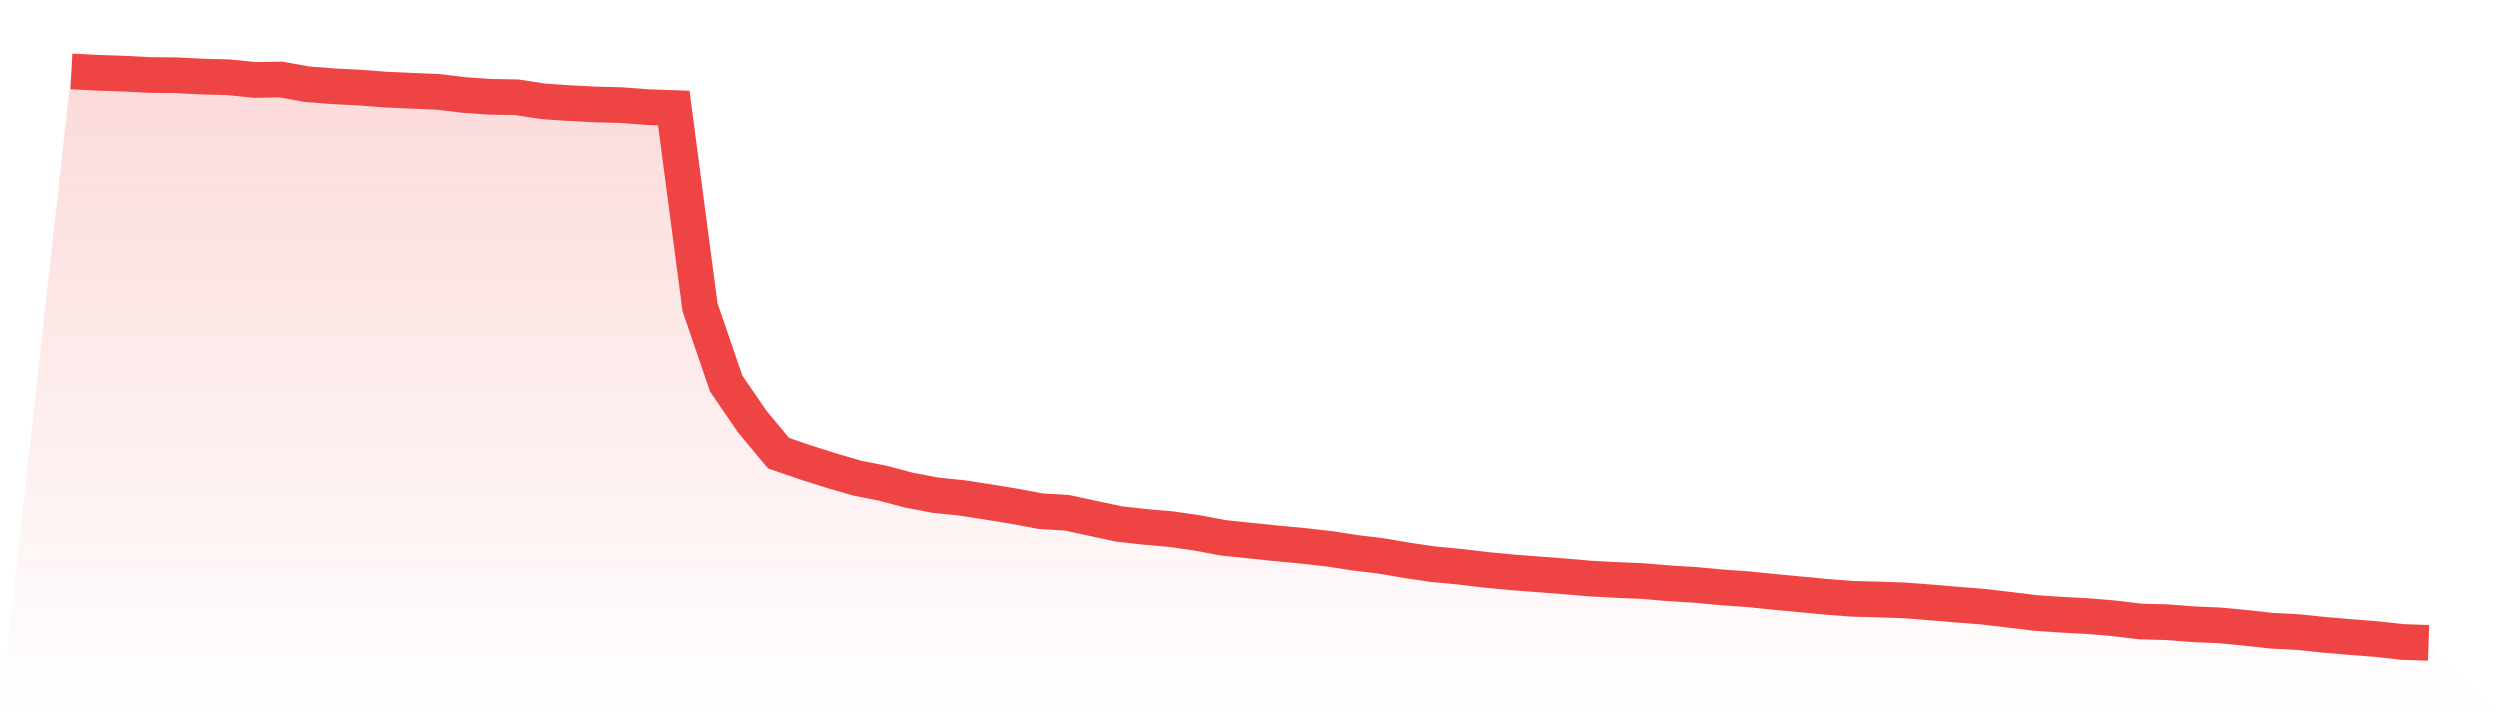 <svg viewBox="0 0 140 40" xmlns="http://www.w3.org/2000/svg">
<defs>
<linearGradient id="gradient" x1="0" x2="0" y1="0" y2="1">
<stop offset="0%" stop-color="#ef4444" stop-opacity="0.2"/>
<stop offset="100%" stop-color="#ef4444" stop-opacity="0"/>
</linearGradient>
</defs>
<path d="M4,4 L4,4 L5.467,4.076 L6.933,4.126 L8.4,4.201 L9.867,4.214 L11.333,4.289 L12.8,4.327 L14.267,4.478 L15.733,4.453 L17.2,4.717 L18.667,4.831 L20.133,4.906 L21.6,5.019 L23.067,5.082 L24.533,5.145 L26,5.321 L27.467,5.422 L28.933,5.447 L30.4,5.674 L31.867,5.774 L33.333,5.85 L34.8,5.888 L36.267,6.001 L37.733,6.051 L39.2,17.2 L40.667,21.479 L42.133,23.618 L43.6,25.379 L45.067,25.883 L46.533,26.348 L48,26.776 L49.467,27.066 L50.933,27.456 L52.4,27.733 L53.867,27.884 L55.333,28.11 L56.8,28.349 L58.267,28.626 L59.733,28.714 L61.2,29.029 L62.667,29.343 L64.133,29.507 L65.6,29.633 L67.067,29.847 L68.533,30.123 L70,30.274 L71.467,30.425 L72.933,30.564 L74.4,30.727 L75.867,30.954 L77.333,31.13 L78.8,31.382 L80.267,31.596 L81.733,31.734 L83.2,31.91 L84.667,32.049 L86.133,32.162 L87.6,32.275 L89.067,32.401 L90.533,32.477 L92,32.54 L93.467,32.665 L94.933,32.753 L96.4,32.892 L97.867,32.993 L99.333,33.144 L100.8,33.282 L102.267,33.42 L103.733,33.534 L105.2,33.571 L106.667,33.622 L108.133,33.735 L109.6,33.861 L111.067,33.974 L112.533,34.15 L114,34.326 L115.467,34.427 L116.933,34.503 L118.4,34.628 L119.867,34.805 L121.333,34.842 L122.8,34.956 L124.267,35.018 L125.733,35.157 L127.2,35.32 L128.667,35.396 L130.133,35.547 L131.6,35.673 L133.067,35.786 L134.533,35.95 L136,36 L140,40 L0,40 z" fill="url(#gradient)"/>
<path d="M4,4 L4,4 L5.467,4.076 L6.933,4.126 L8.4,4.201 L9.867,4.214 L11.333,4.289 L12.8,4.327 L14.267,4.478 L15.733,4.453 L17.2,4.717 L18.667,4.831 L20.133,4.906 L21.6,5.019 L23.067,5.082 L24.533,5.145 L26,5.321 L27.467,5.422 L28.933,5.447 L30.4,5.674 L31.867,5.774 L33.333,5.85 L34.8,5.888 L36.267,6.001 L37.733,6.051 L39.2,17.2 L40.667,21.479 L42.133,23.618 L43.6,25.379 L45.067,25.883 L46.533,26.348 L48,26.776 L49.467,27.066 L50.933,27.456 L52.4,27.733 L53.867,27.884 L55.333,28.11 L56.8,28.349 L58.267,28.626 L59.733,28.714 L61.2,29.029 L62.667,29.343 L64.133,29.507 L65.6,29.633 L67.067,29.847 L68.533,30.123 L70,30.274 L71.467,30.425 L72.933,30.564 L74.4,30.727 L75.867,30.954 L77.333,31.13 L78.8,31.382 L80.267,31.596 L81.733,31.734 L83.2,31.91 L84.667,32.049 L86.133,32.162 L87.6,32.275 L89.067,32.401 L90.533,32.477 L92,32.54 L93.467,32.665 L94.933,32.753 L96.4,32.892 L97.867,32.993 L99.333,33.144 L100.8,33.282 L102.267,33.42 L103.733,33.534 L105.2,33.571 L106.667,33.622 L108.133,33.735 L109.6,33.861 L111.067,33.974 L112.533,34.15 L114,34.326 L115.467,34.427 L116.933,34.503 L118.4,34.628 L119.867,34.805 L121.333,34.842 L122.8,34.956 L124.267,35.018 L125.733,35.157 L127.2,35.32 L128.667,35.396 L130.133,35.547 L131.6,35.673 L133.067,35.786 L134.533,35.95 L136,36" fill="none" stroke="#ef4444" stroke-width="2"/>
</svg>